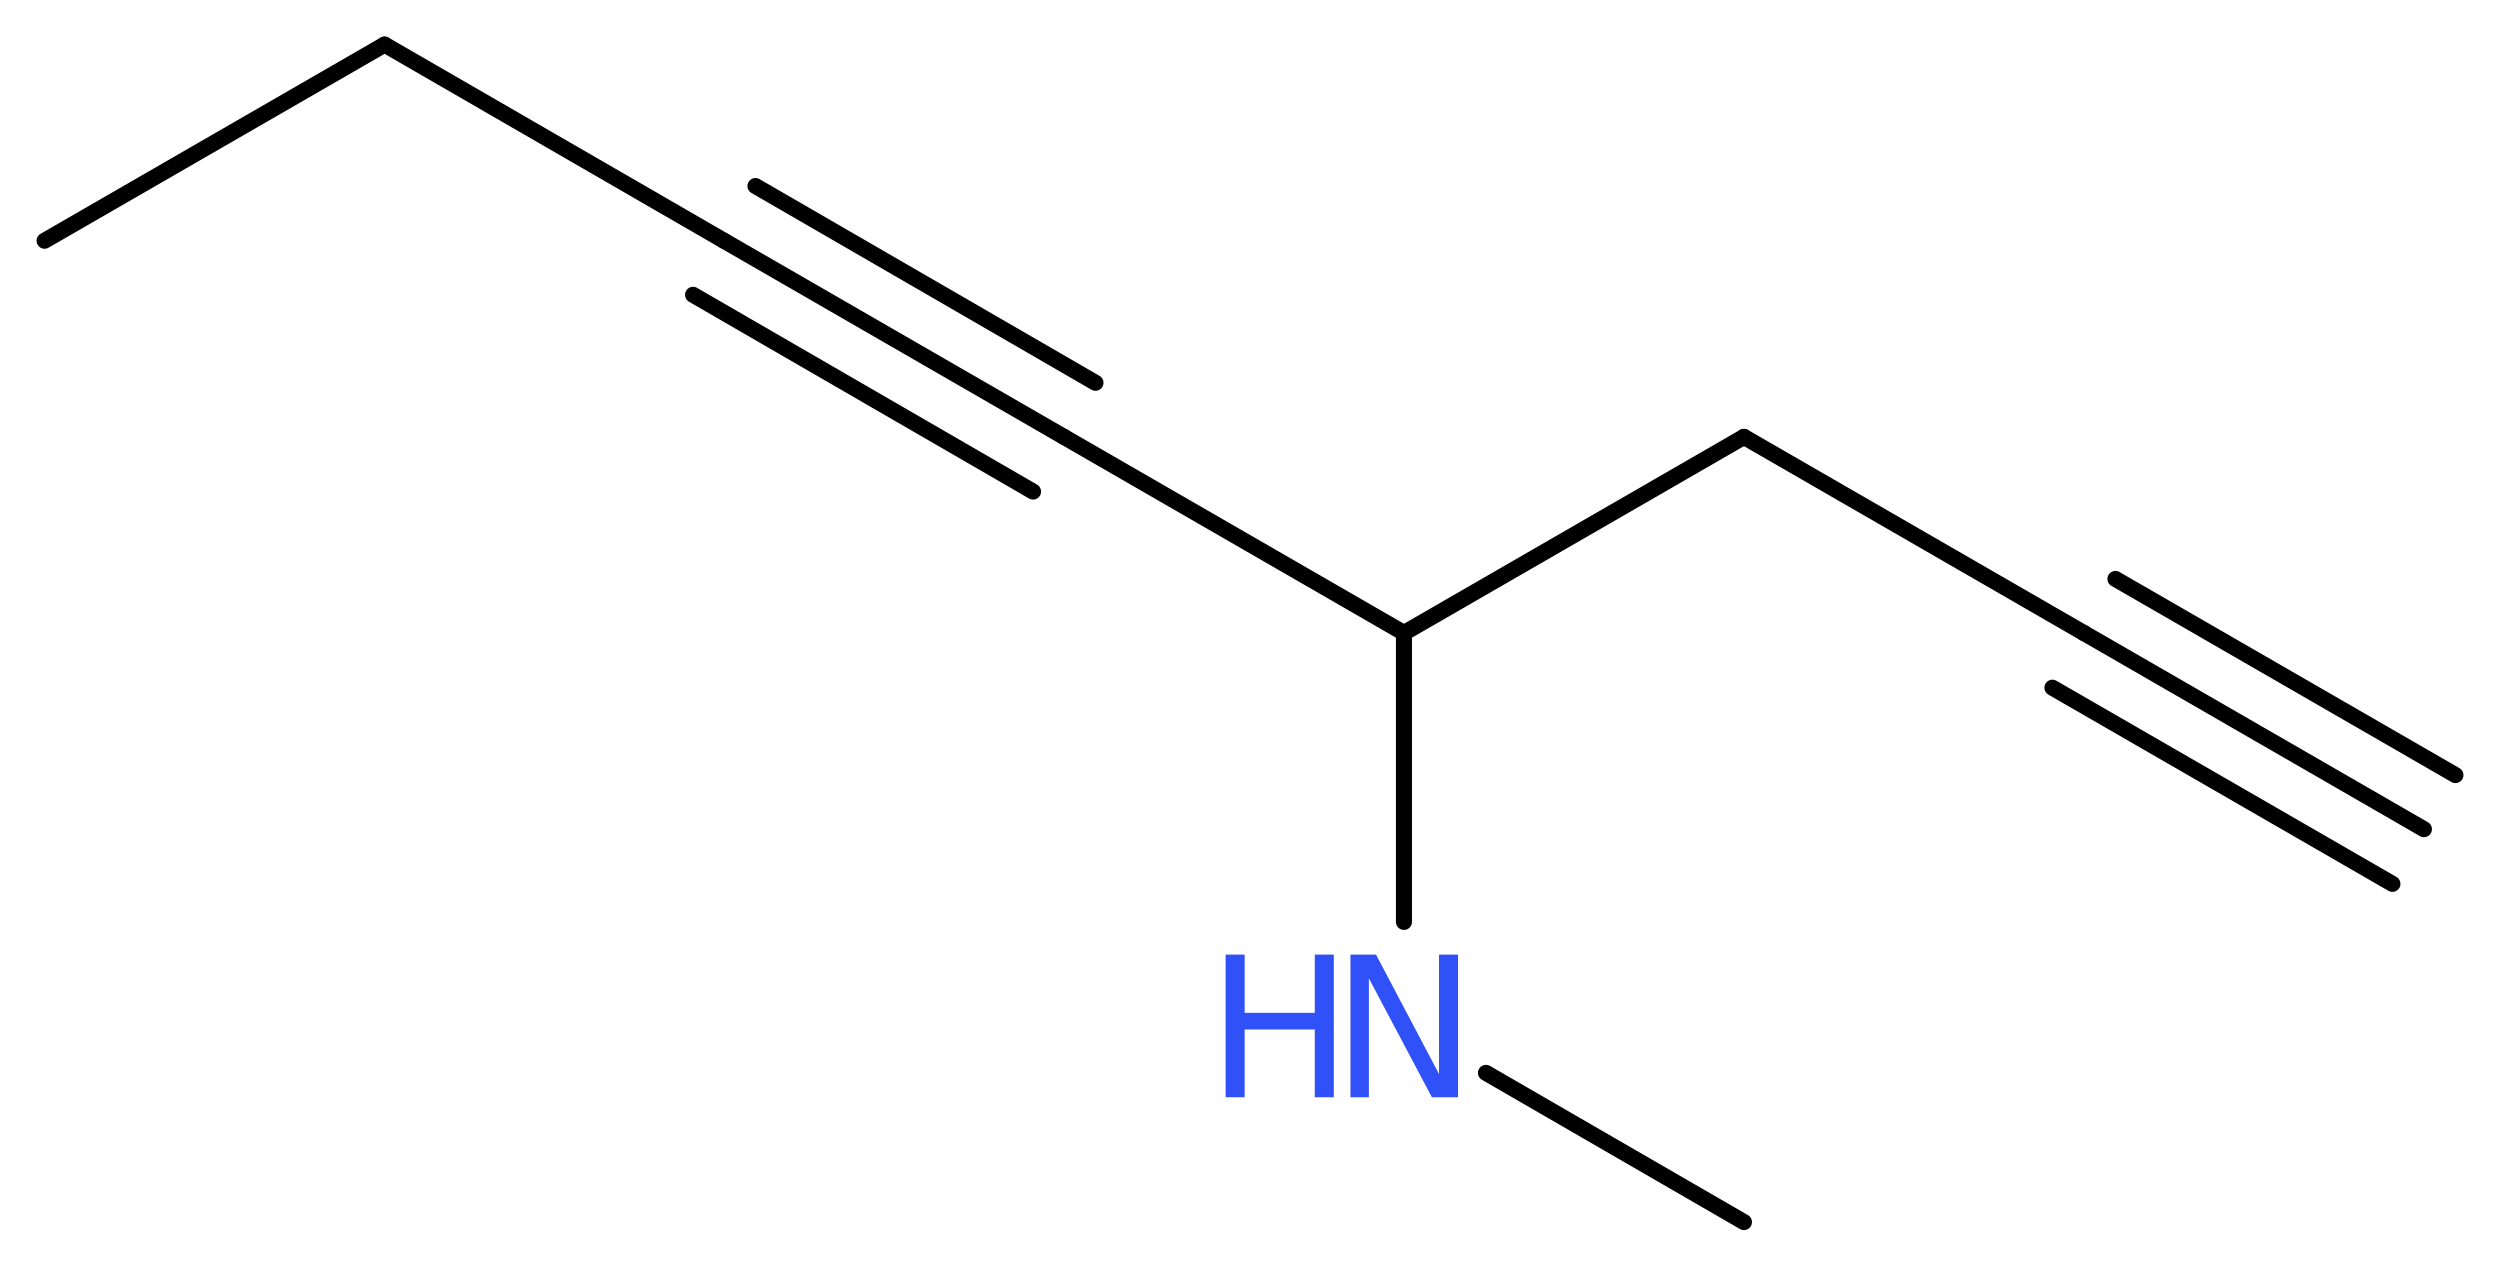 <?xml version='1.0' encoding='UTF-8'?>
<!DOCTYPE svg PUBLIC "-//W3C//DTD SVG 1.1//EN" "http://www.w3.org/Graphics/SVG/1.1/DTD/svg11.dtd">
<svg version='1.2' xmlns='http://www.w3.org/2000/svg' xmlns:xlink='http://www.w3.org/1999/xlink' width='42.06mm' height='21.3mm' viewBox='0 0 42.06 21.3'>
  <desc>Generated by the Chemistry Development Kit (http://github.com/cdk)</desc>
  <g stroke-linecap='round' stroke-linejoin='round' stroke='#000000' stroke-width='.27' fill='#3050F8'>
    <rect x='.0' y='.0' width='43.0' height='22.0' fill='#FFFFFF' stroke='none'/>
    <g id='mol1' class='mol'>
      <g id='mol1bnd1' class='bond'>
        <line x1='40.78' y1='13.95' x2='35.06' y2='10.65'/>
        <line x1='40.25' y1='14.87' x2='34.53' y2='11.57'/>
        <line x1='41.31' y1='13.04' x2='35.59' y2='9.74'/>
      </g>
      <line id='mol1bnd2' class='bond' x1='35.06' y1='10.65' x2='29.34' y2='7.35'/>
      <line id='mol1bnd3' class='bond' x1='29.34' y1='7.35' x2='23.62' y2='10.65'/>
      <line id='mol1bnd4' class='bond' x1='23.62' y1='10.65' x2='17.9' y2='7.35'/>
      <g id='mol1bnd5' class='bond'>
        <line x1='17.9' y1='7.35' x2='12.18' y2='4.05'/>
        <line x1='17.38' y1='8.27' x2='11.66' y2='4.96'/>
        <line x1='18.43' y1='6.44' x2='12.71' y2='3.13'/>
      </g>
      <line id='mol1bnd6' class='bond' x1='12.18' y1='4.05' x2='6.47' y2='.75'/>
      <line id='mol1bnd7' class='bond' x1='6.47' y1='.75' x2='.75' y2='4.05'/>
      <line id='mol1bnd8' class='bond' x1='23.62' y1='10.65' x2='23.62' y2='15.51'/>
      <line id='mol1bnd9' class='bond' x1='25.0' y1='18.05' x2='29.34' y2='20.56'/>
      <g id='mol1atm9' class='atom'>
        <path d='M22.72 16.06h.43l1.06 2.01v-2.01h.32v2.4h-.44l-1.06 -2.0v2.0h-.31v-2.4z' stroke='none'/>
        <path d='M20.62 16.06h.32v.98h1.18v-.98h.32v2.4h-.32v-1.14h-1.18v1.14h-.32v-2.4z' stroke='none'/>
      </g>
    </g>
  </g>
</svg>
